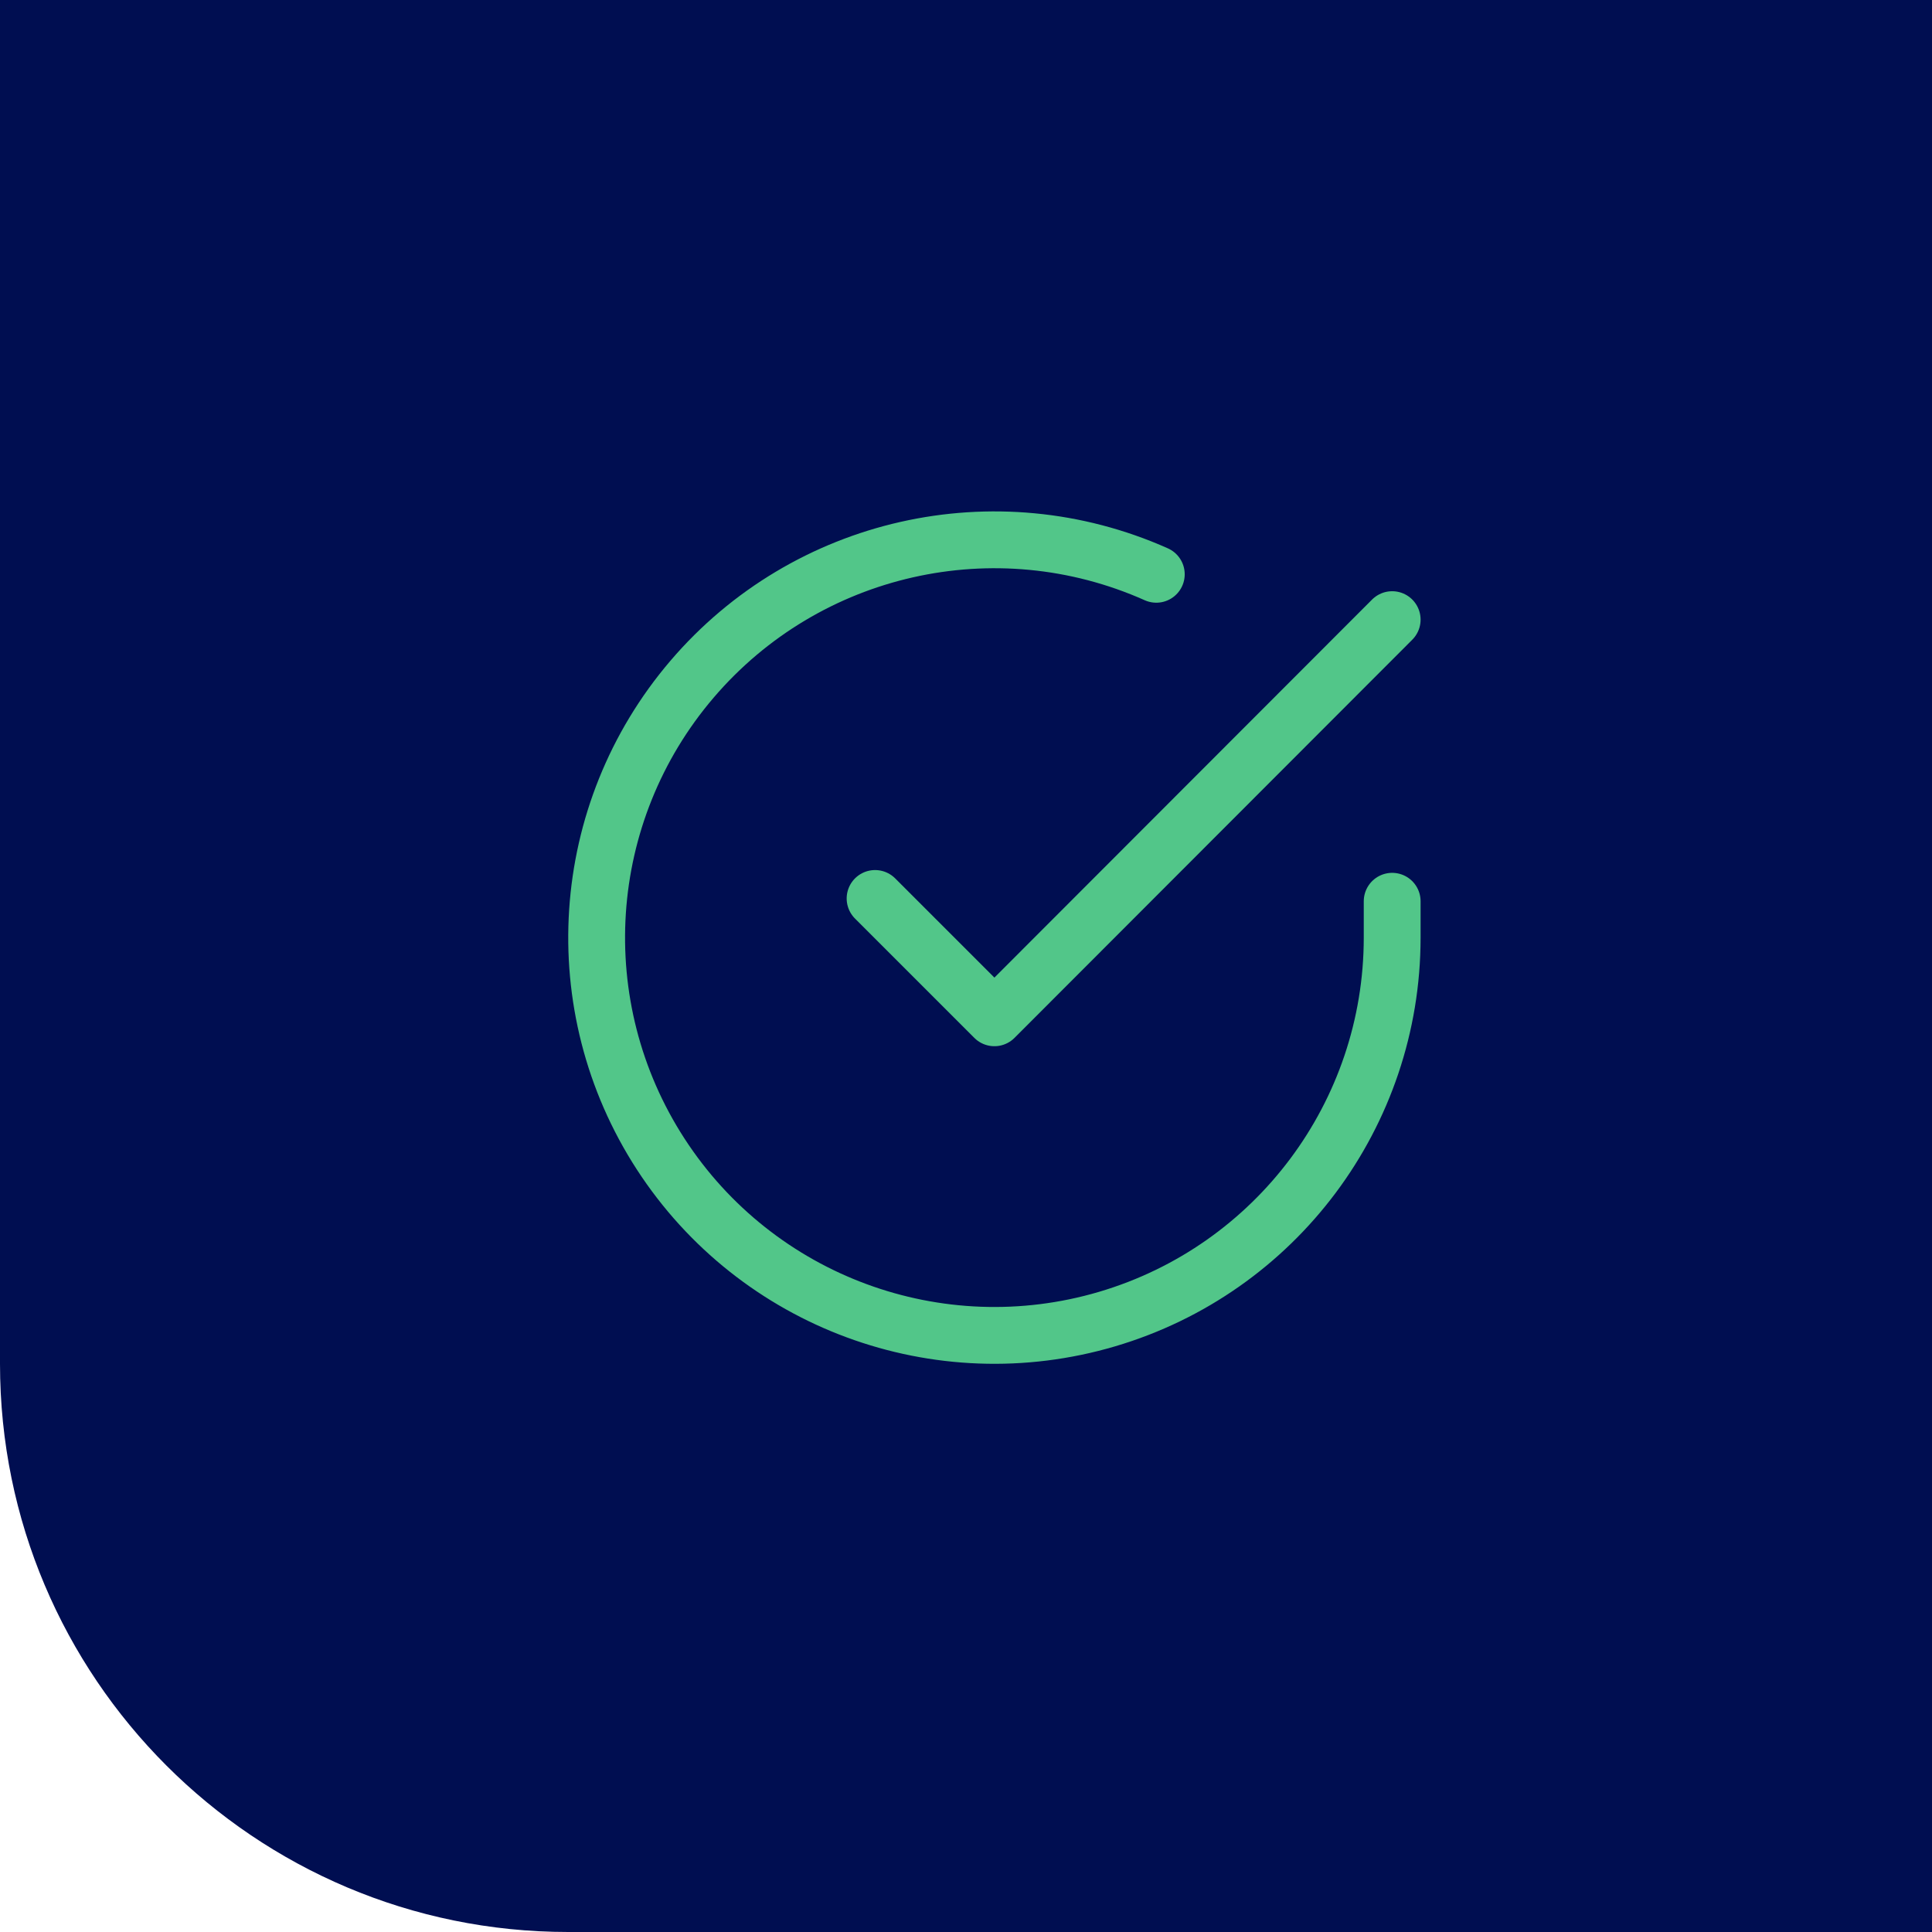 <?xml version="1.0" encoding="UTF-8"?>
<svg width="68px" height="68px" viewBox="0 0 68 68" version="1.1" xmlns="http://www.w3.org/2000/svg" xmlns:xlink="http://www.w3.org/1999/xlink">
    <title>Group 24</title>
    <g id="Bilder-&amp;-Icons" stroke="none" stroke-width="1" fill="none" fill-rule="evenodd">
        <g id="Pipeline-Management-|-phases-|-2021-|-EN" transform="translate(-150, -909)">
            <g id="Group-24" transform="translate(150, 909)">
                <path d="M0,0 L68,0 L68,68 L20,68 C8.954,68 8.45813486e-15,59.046 0,48 L0,0 L0,0 Z" id="Rectangle" fill="#000E51"></path>
                <g id="check-circle" transform="translate(21, 19)" stroke="#52C689" stroke-linecap="round" stroke-linejoin="round" stroke-width="2">
                    <path d="M28,12.721 L28,14.009 C27.996,20.209 23.915,25.668 17.97,27.426 C12.024,29.184 5.63,26.822 2.255,21.621 C-1.119,16.419 -0.671,9.618 3.358,4.905 C7.386,0.191 14.035,-1.311 19.698,1.213" id="Path"></path>
                    <polyline id="Path" points="28 2.809 14 16.823 9.8 12.623"></polyline>
                </g>
            </g>
        </g>
    </g>
</svg>